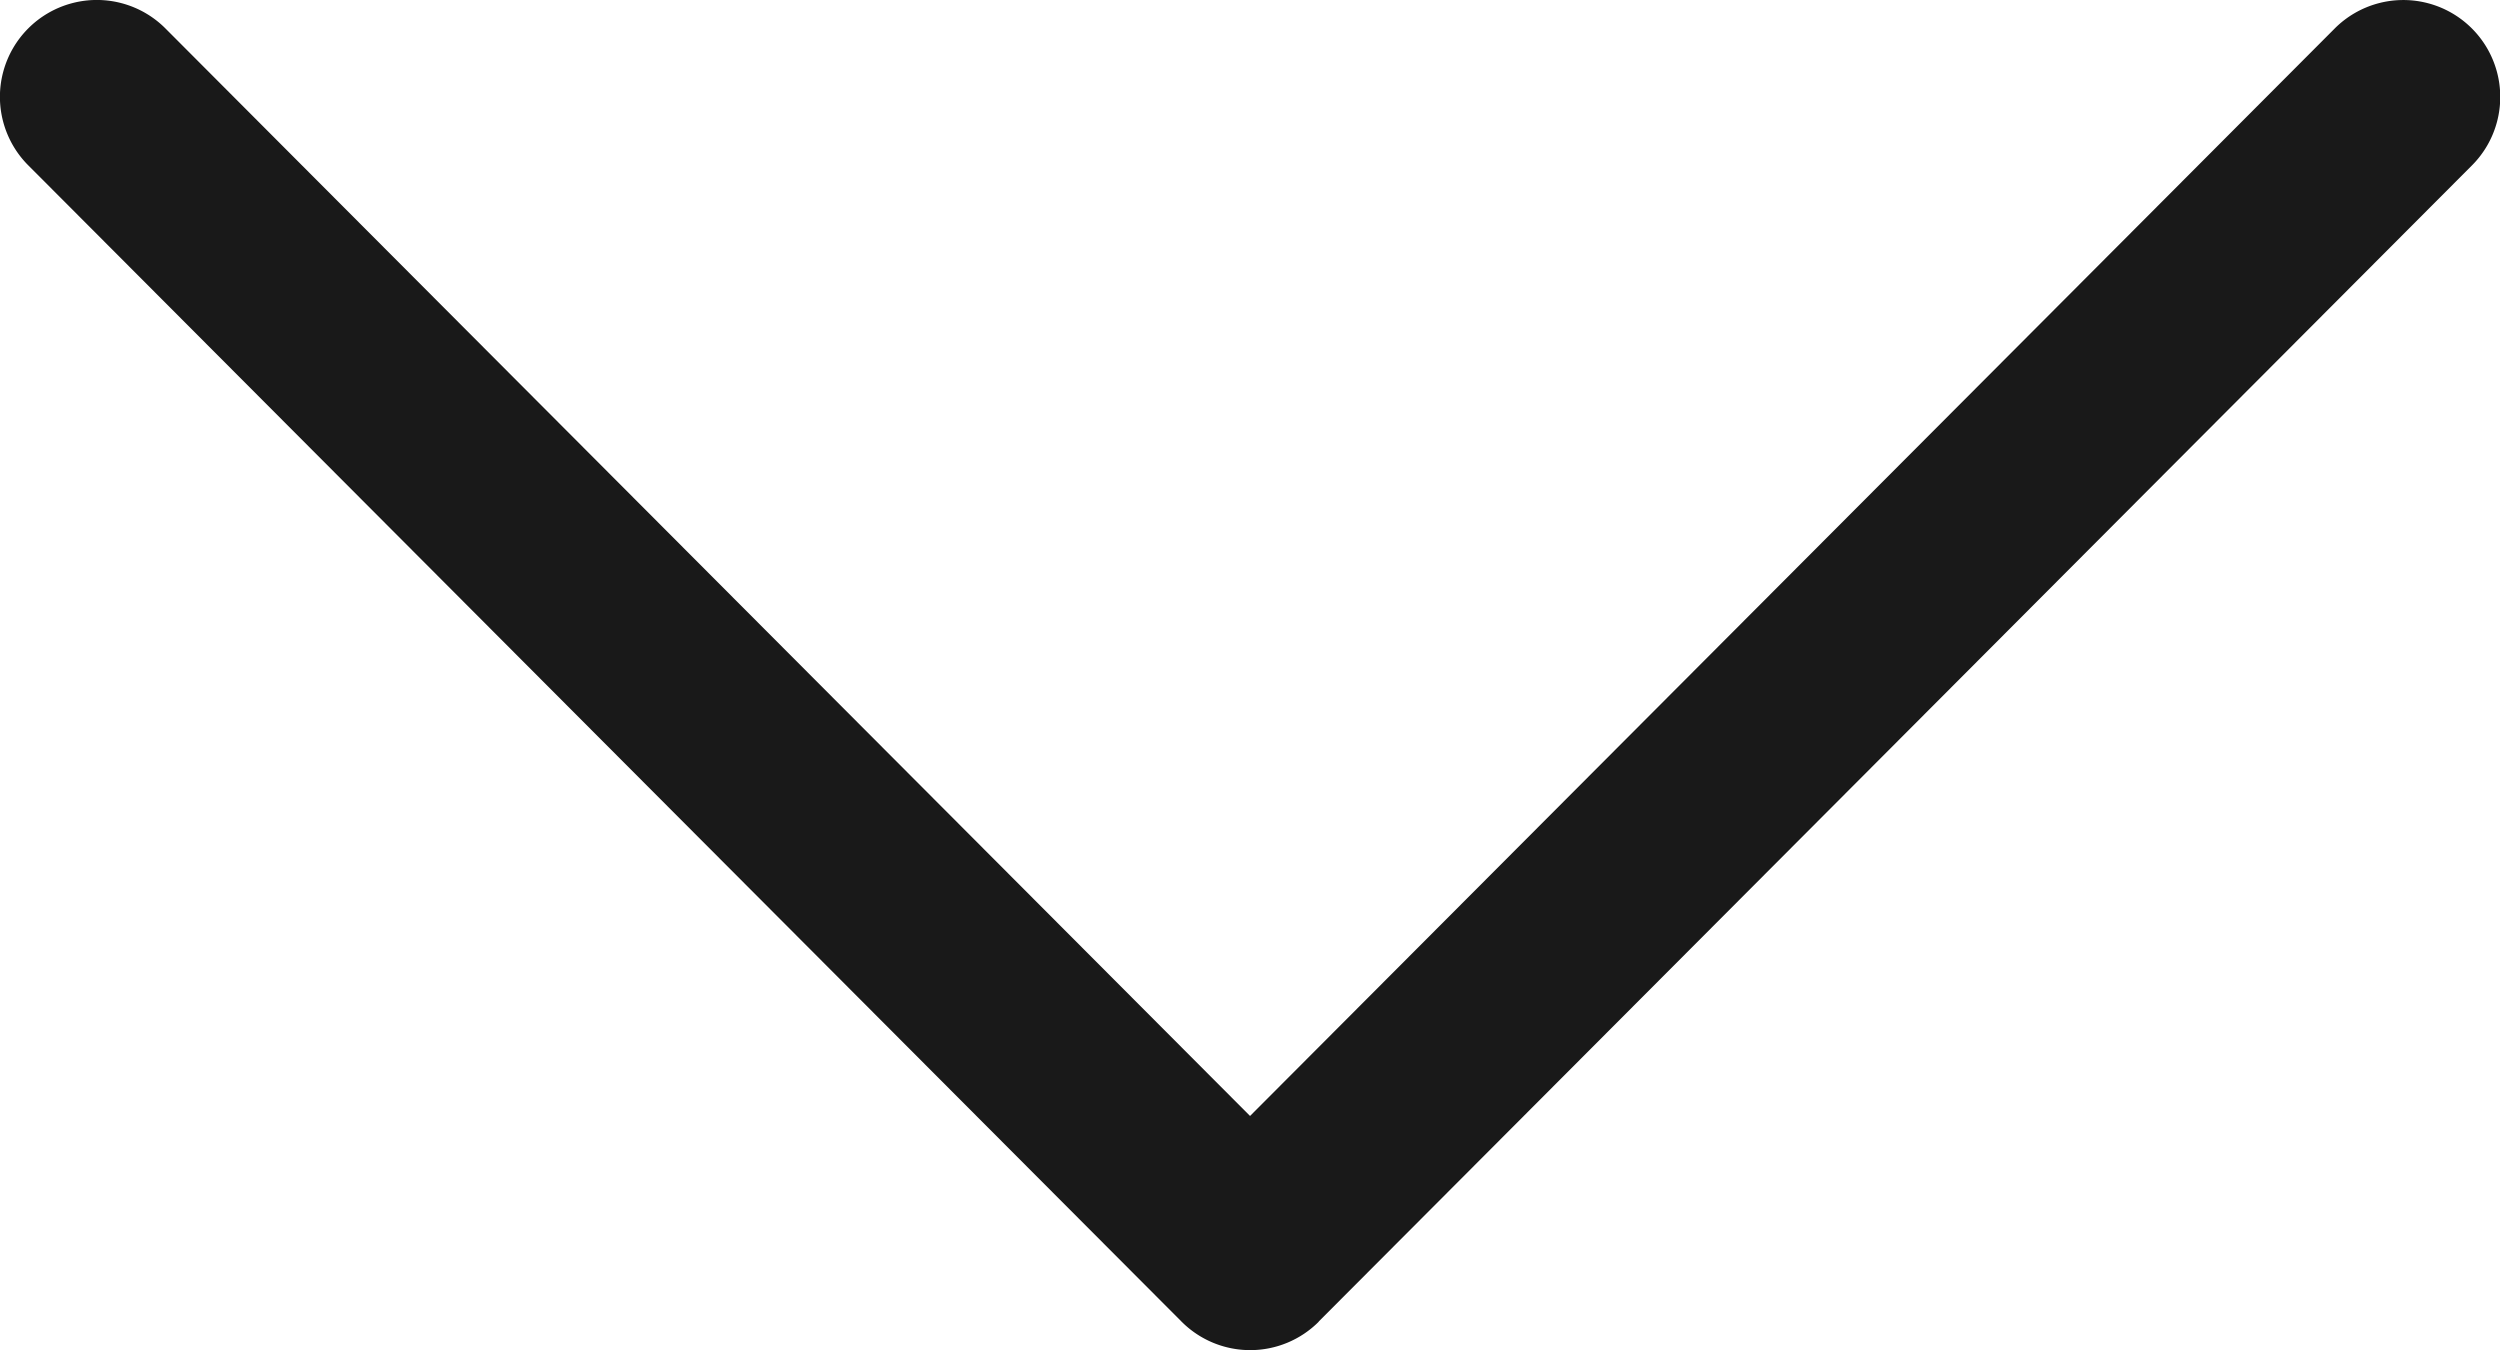 <?xml version="1.0" encoding="UTF-8"?>
<svg xmlns="http://www.w3.org/2000/svg" width="26.737" height="14.44" viewBox="0 0 26.737 14.44">
  <g id="next" transform="translate(26.737 -117.742) rotate(90)">
    <g id="Group_17" data-name="Group 17" transform="translate(117.742 0)">
      <path id="Path_4" data-name="Path 4" d="M131.877,12.635,119.511.3a1.036,1.036,0,0,0-1.464,1.468l11.63,11.6-11.631,11.6a1.036,1.036,0,0,0,1.464,1.467L131.877,14.1a1.036,1.036,0,0,0,0-1.467Z" transform="translate(-117.742 0)" fill="#191919"></path>
    </g>
  </g>
</svg>
